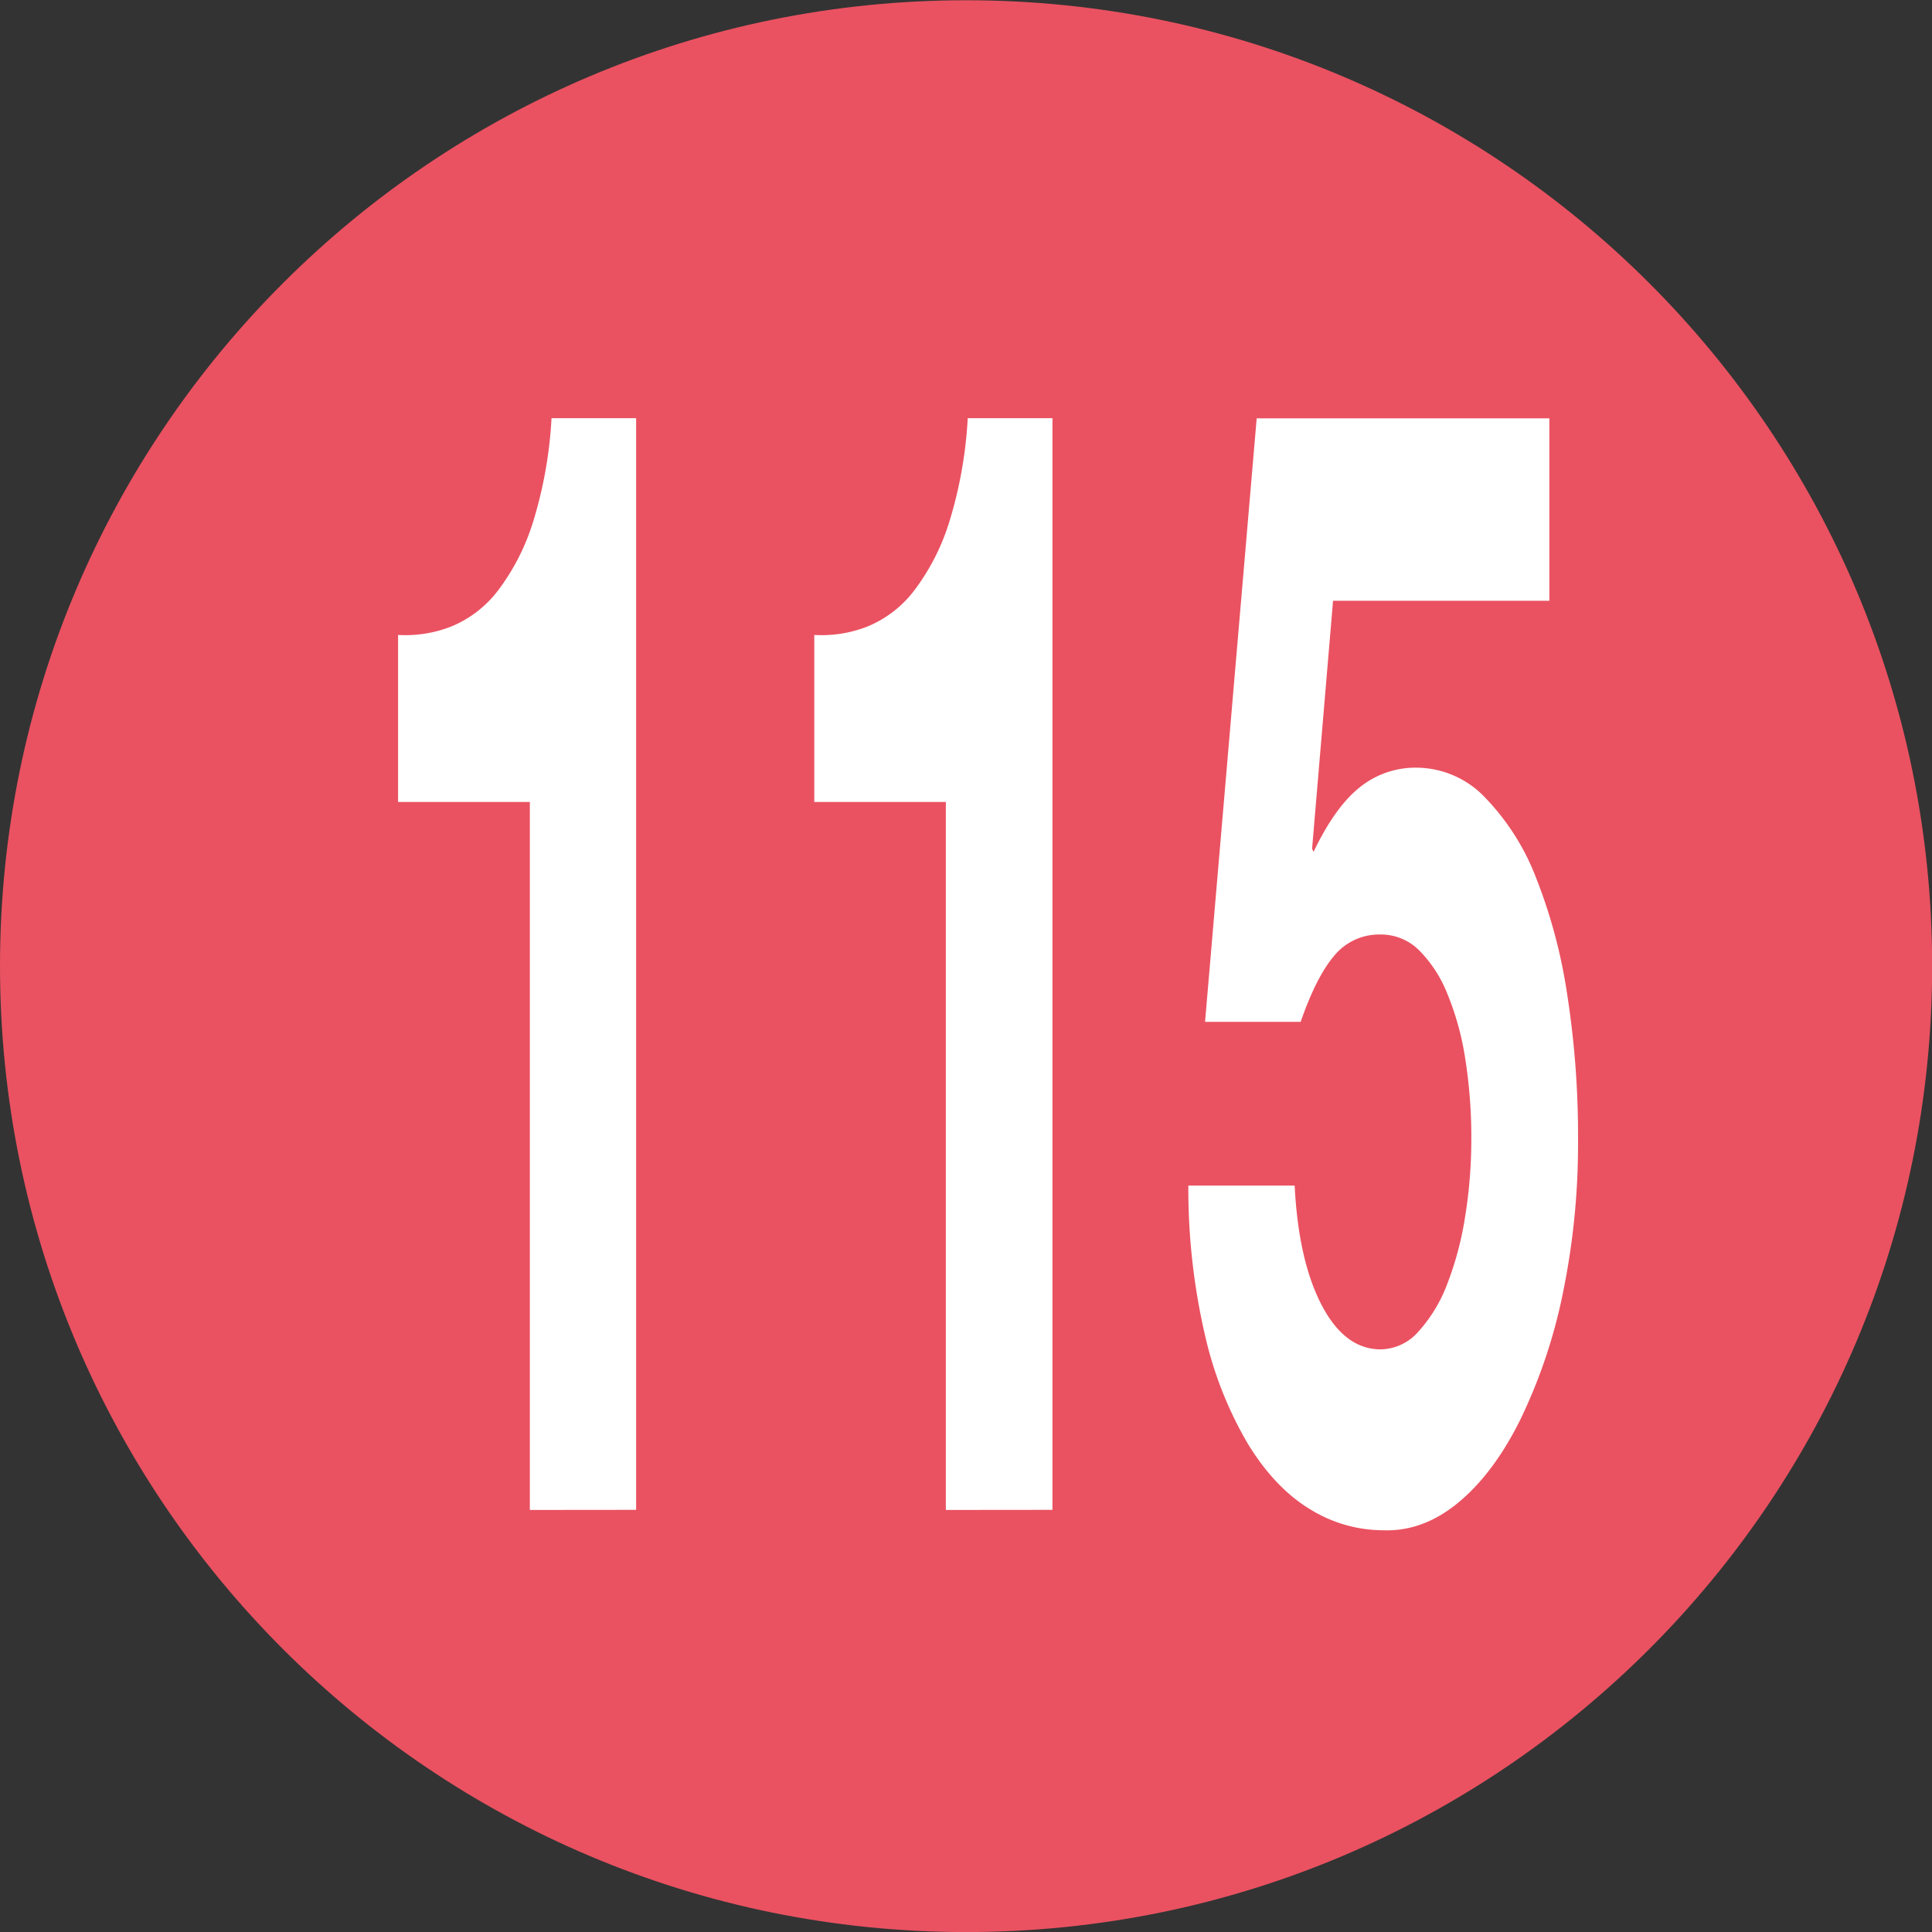 <svg id="Calque_1" data-name="Calque 1" xmlns="http://www.w3.org/2000/svg" viewBox="0 0 380.5 380.51"><rect x="0" y="0" width="380.5" height="380.51" fill="#333333" stroke="none"/><defs><style>.cls-1{fill:#ea5261;}.cls-2{fill:#fff;}</style></defs><path class="cls-1" d="M592,502.46c105.08,0,190.25-85.18,190.25-190.26S697.05,122,592,122,401.72,207.13,401.72,312.2,486.89,502.46,592,502.46" transform="translate(-401.72 -121.95)"/><path class="cls-2" d="M506.07,419.33V279.89H480.12V247a24.64,24.64,0,0,0,10.54-1.69,22.17,22.17,0,0,0,9.14-7.06,43.89,43.89,0,0,0,6.86-13.36,84.49,84.49,0,0,0,3.68-20.58H527v215Z" transform="translate(-401.72 -121.95)"/><path class="cls-2" d="M588,419.33V279.89H562.09V247a24.66,24.66,0,0,0,10.54-1.69,22.17,22.17,0,0,0,9.14-7.06,43.89,43.89,0,0,0,6.86-13.36,84.49,84.49,0,0,0,3.68-20.58H609v215Z" transform="translate(-401.72 -121.95)"/><path class="cls-2" d="M664.26,240.27l-4.13,48.84.29.61q4.27-8.91,9.14-12.74a17.39,17.39,0,0,1,11.06-3.84A18.73,18.73,0,0,1,694.18,279a46.78,46.78,0,0,1,10,15.67,104.06,104.06,0,0,1,6.2,23.18,180.64,180.64,0,0,1,2.13,28.41,145.89,145.89,0,0,1-3.09,30.87A105,105,0,0,1,701,401.83q-5.24,10.44-12.16,16.12t-14.75,5.38a27.4,27.4,0,0,1-14.37-4.15q-6.85-4.14-12.16-12.75a74.85,74.85,0,0,1-8.48-21.34,128,128,0,0,1-3.32-29.64h20.94q.74,14.74,5.3,23.5t11.65,8.75a10.06,10.06,0,0,0,7.45-3.53,29.34,29.34,0,0,0,5.6-9.22,63.64,63.64,0,0,0,3.54-13.2,95,95,0,0,0,1.25-15.52,98.71,98.71,0,0,0-1.18-15.66,55.52,55.52,0,0,0-3.54-12.9,25.48,25.48,0,0,0-5.6-8.6,10.63,10.63,0,0,0-7.52-3.07,11.44,11.44,0,0,0-9.14,4.15q-3.54,4.14-6.63,13.05H639.05l10.17-118.86h57.64v35.93Z" transform="translate(-401.72 -121.95)"/></svg>